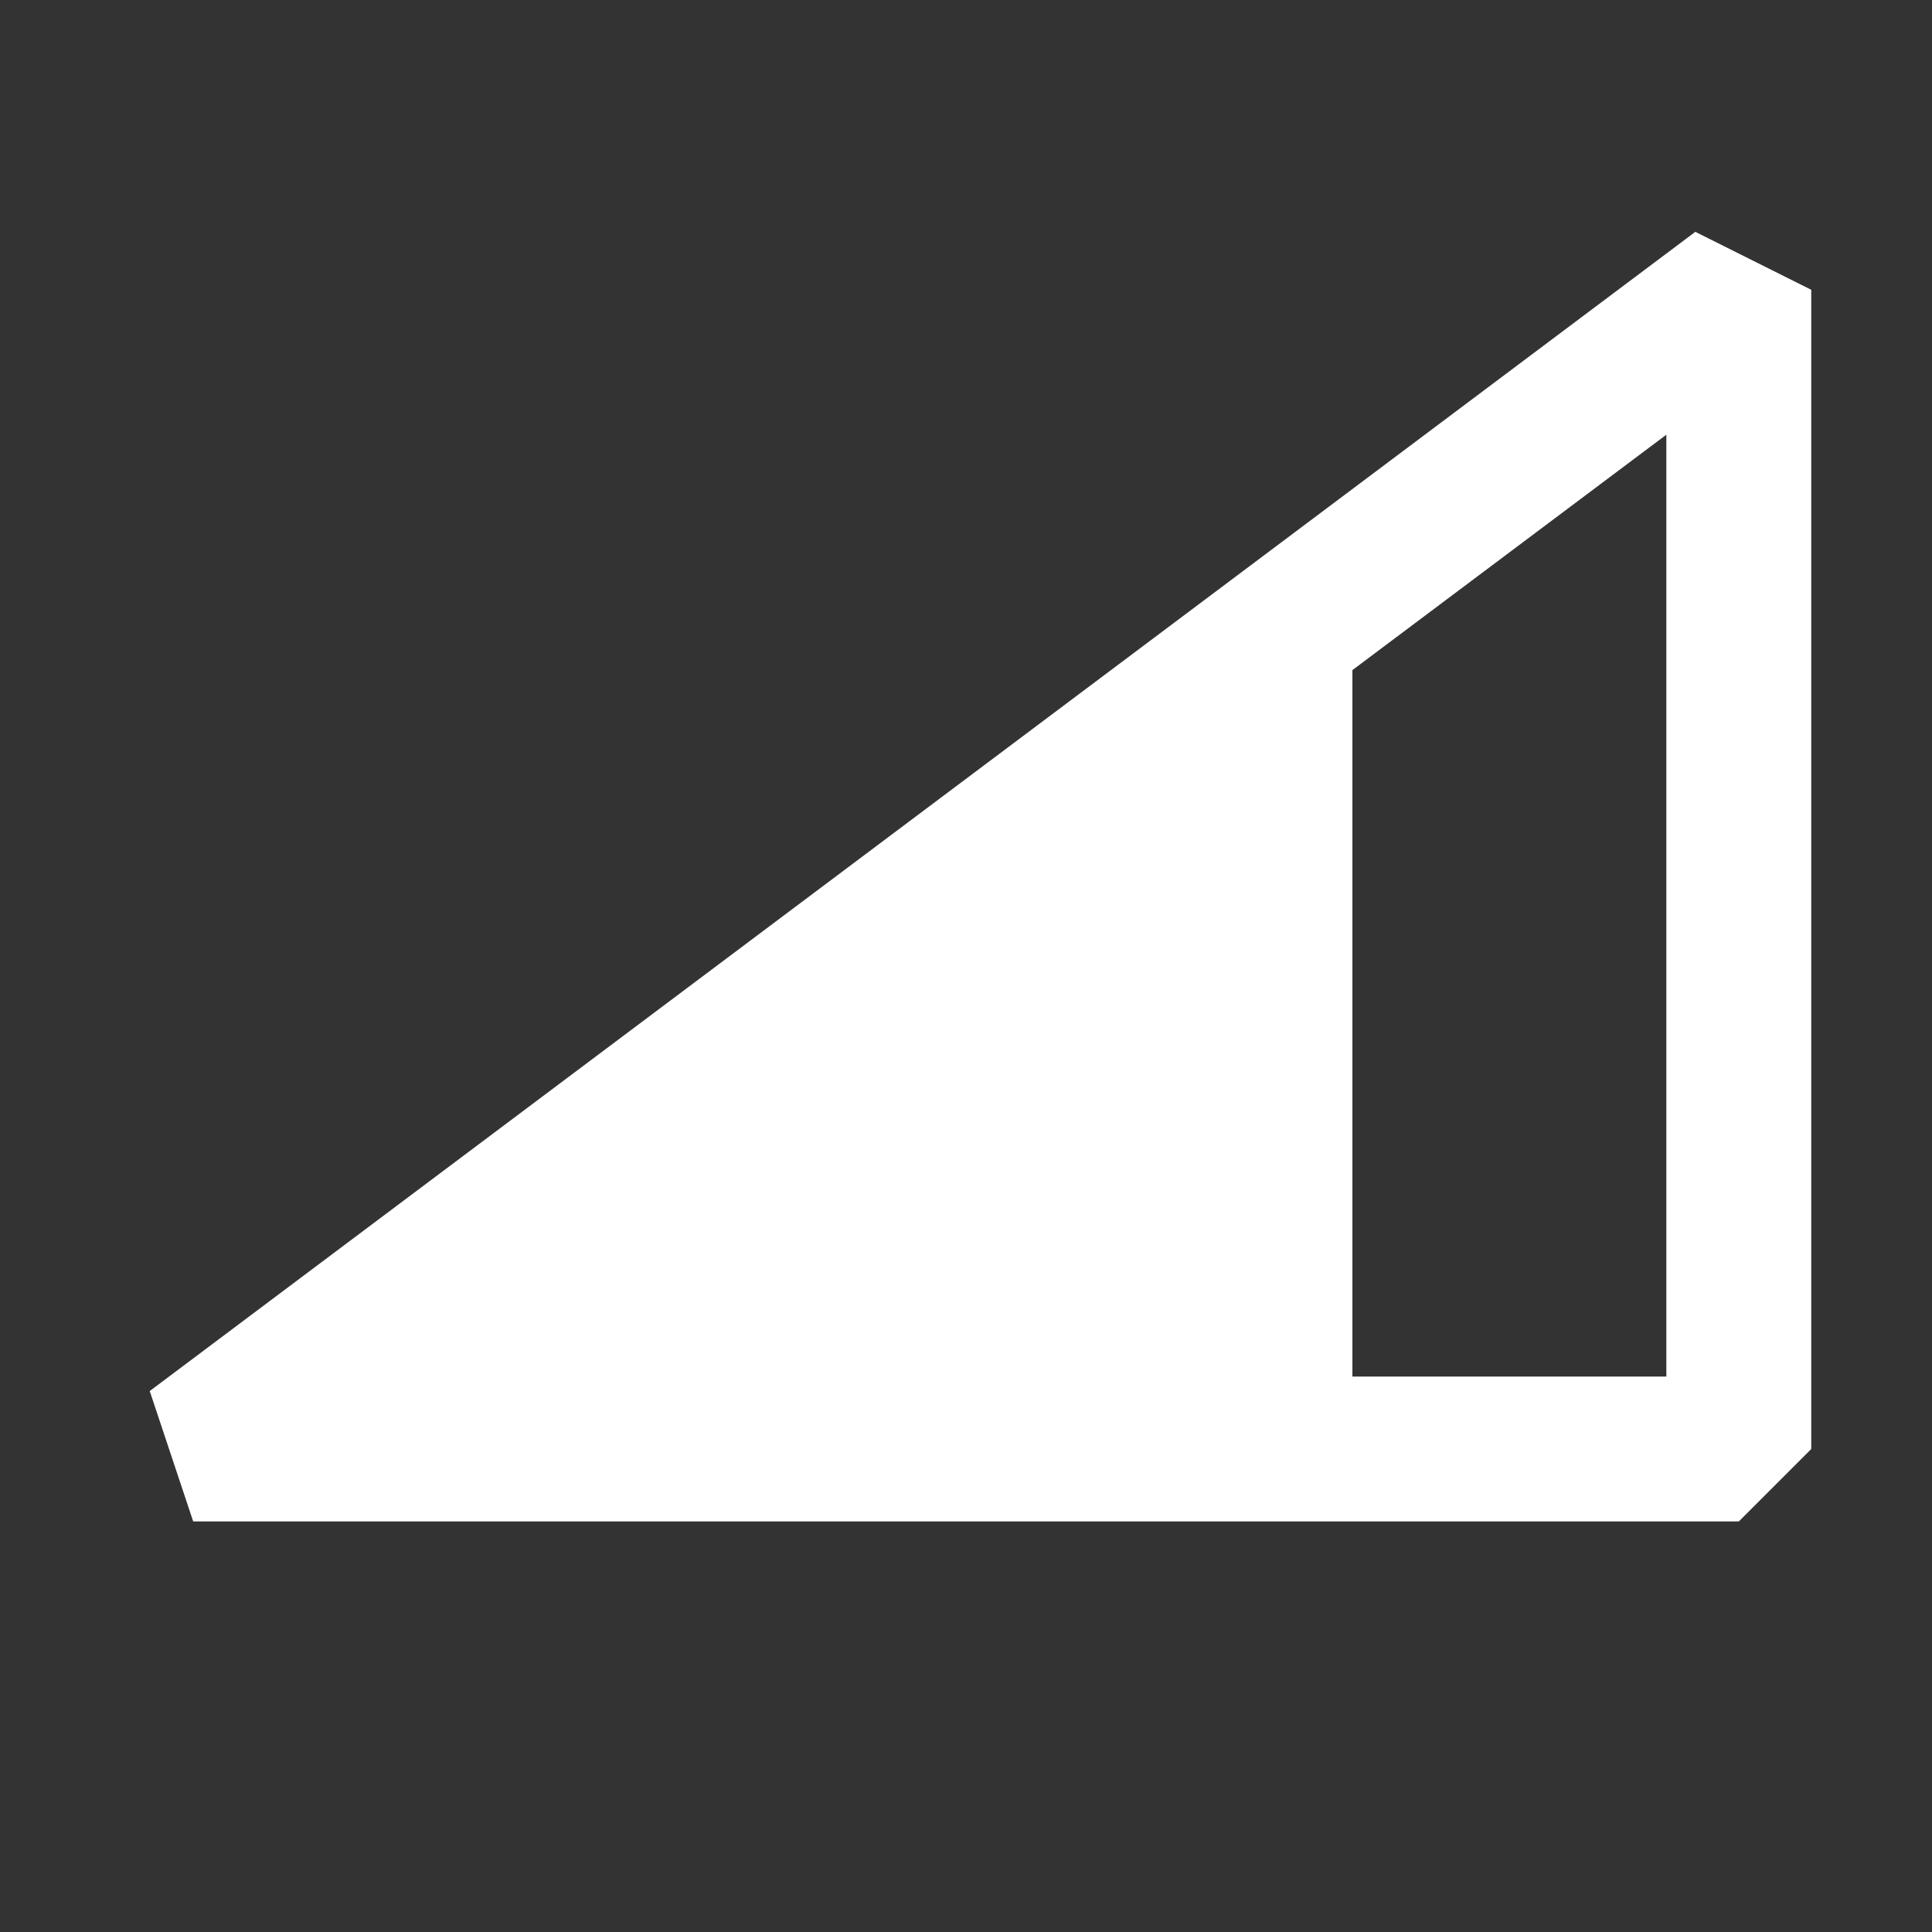 <svg width="20" height="20" viewBox="0 0 20 20" fill="none" xmlns="http://www.w3.org/2000/svg">
<rect x="0" y="0" width="20" height="20" fill="#333333" stroke="none"/>
<path fill-rule="evenodd" clip-rule="evenodd" d="M17.25 14.25H14V6.937L17.25 4.5V14.25ZM1.55 14.4L17.55 2.4L18.75 3V15L18 15.75H2L1.55 14.4Z" fill="white"/>
</svg>
